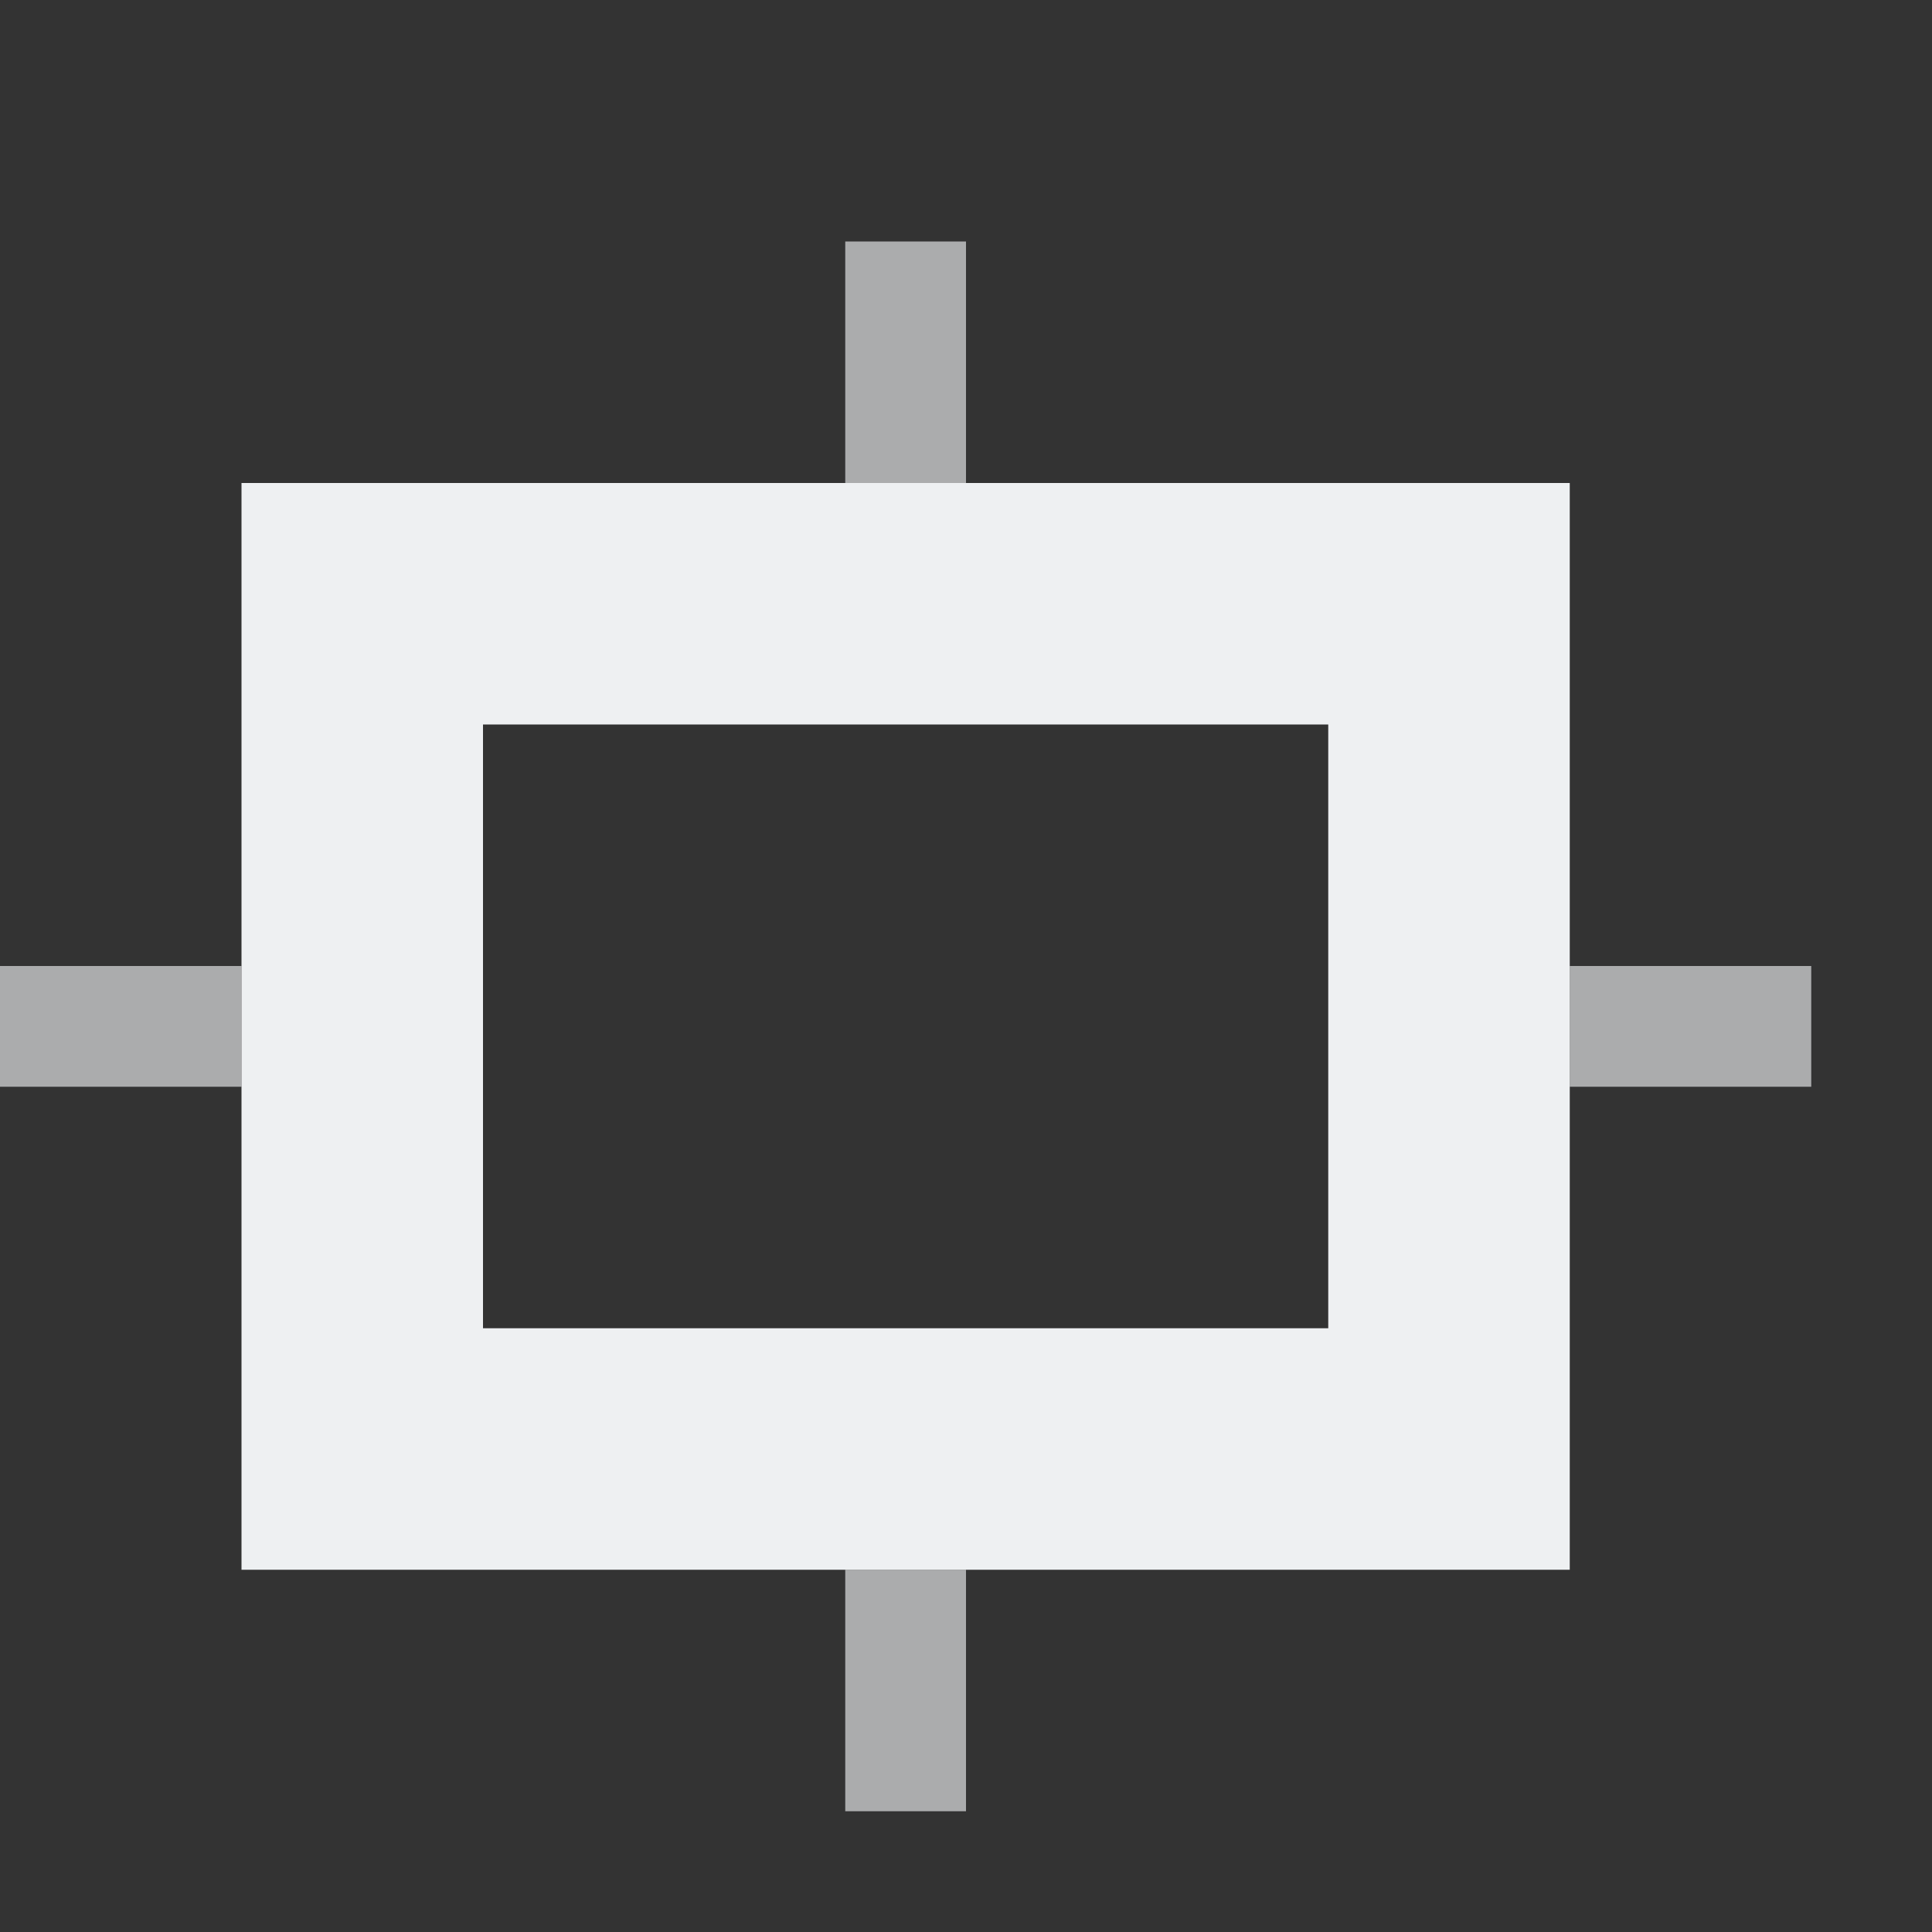 <!-- This Source Code Form is subject to the terms of the Mozilla Public
   - License, v. 2.0. If a copy of the MPL was not distributed with this
   - file, You can obtain one at http://mozilla.org/MPL/2.0/. -->
<svg width="16" xmlns="http://www.w3.org/2000/svg" height="16" viewBox="0 0 16 16">
  <rect x="0" y="0" width="16" height="16" fill="#333333" stroke="none"/>
  <path fill="#eef0f2" fill-rule="evenodd" d="M2,4v9h11V4H2z M11,11H4V6h7V11z"/>
  <g opacity=".8">
    <path opacity=".8" fill="#eef0f2" fill-rule="evenodd" d="M0,8h2v1H0V8z"/>
    <path opacity=".8" fill="#eef0f2" fill-rule="evenodd" d="M13,8h2v1h-2V8z"/>
    <path opacity=".8" fill="#eef0f2" fill-rule="evenodd" d="M7,2h1v2H7V2z"/>
    <path opacity=".8" fill="#eef0f2" fill-rule="evenodd" d="M7,13h1v2H7V13z"/>
  </g>
</svg>
